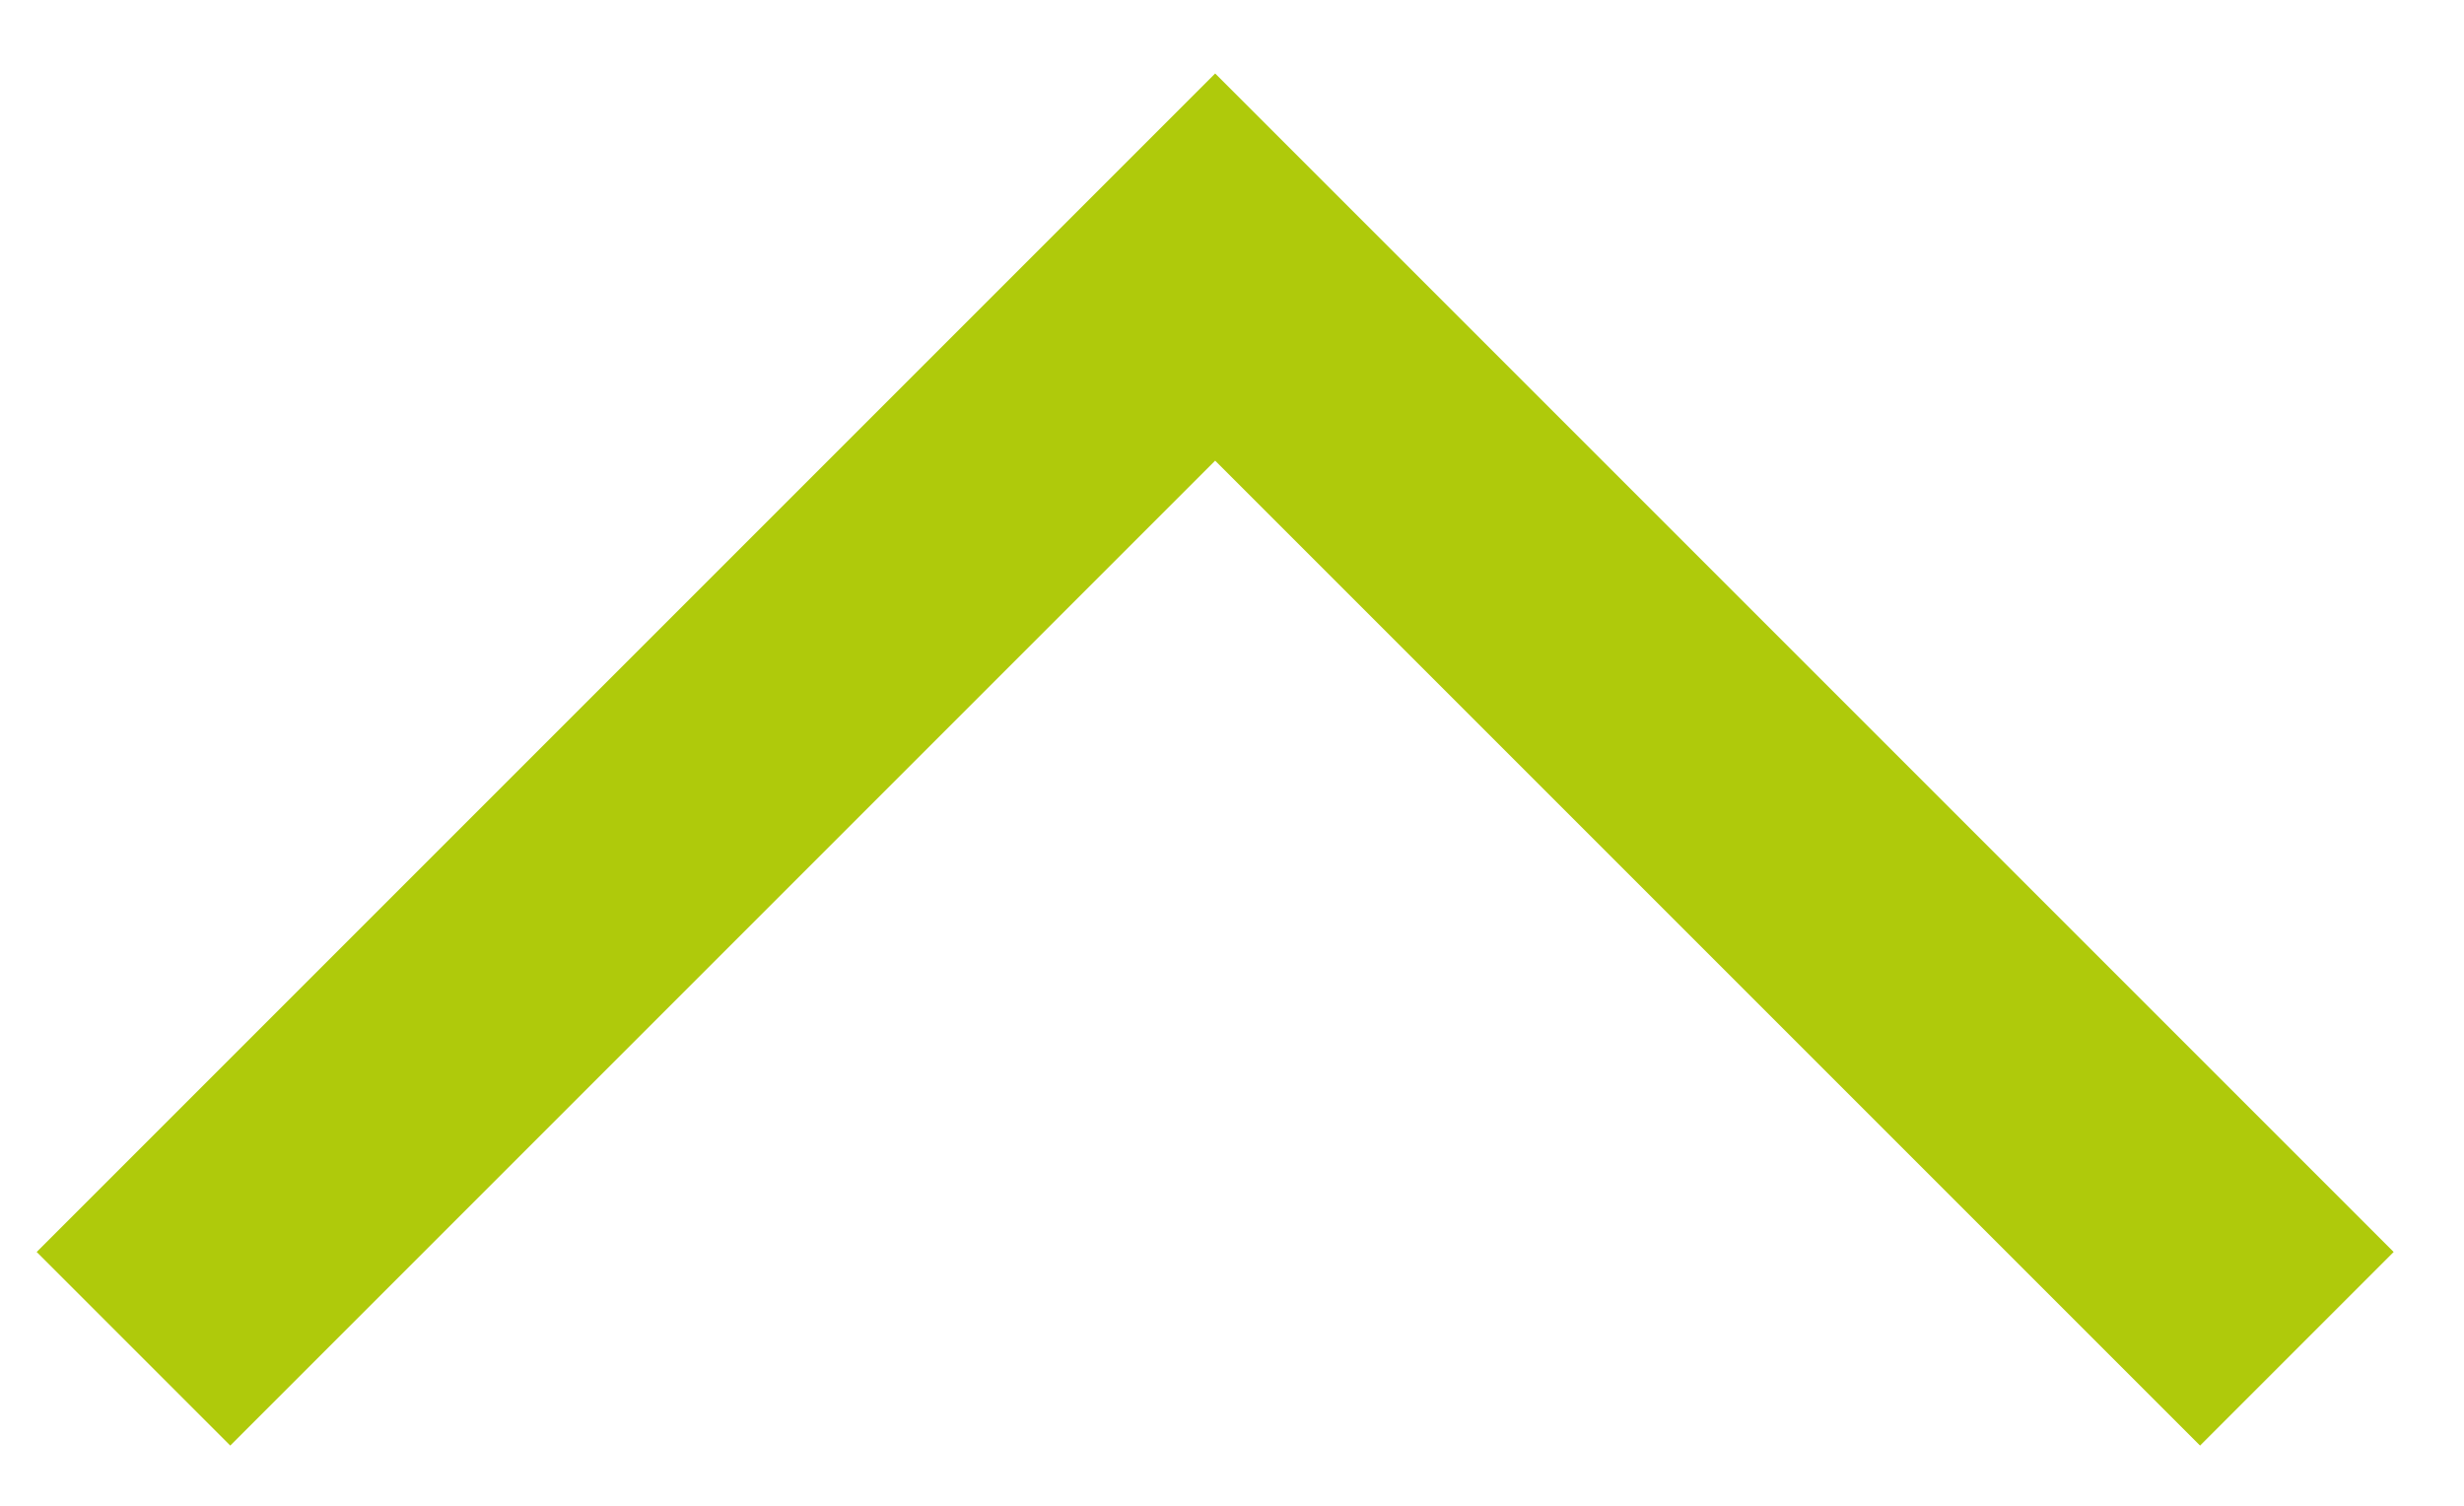 <?xml version="1.0" encoding="UTF-8"?>
<svg width="18px" height="11px" viewBox="0 0 18 11" version="1.1" xmlns="http://www.w3.org/2000/svg" xmlns:xlink="http://www.w3.org/1999/xlink">
    <title>arrow-green</title>
    <g id="Page-2" stroke="none" stroke-width="1" fill="none" fill-rule="evenodd">
        <g id="assets" transform="translate(-1431, -941)" stroke="#AFCA0B" stroke-width="2">
            <polyline id="arrow-green" transform="translate(1439.877, 946.902) rotate(90) translate(-1439.877, -946.902)" points="1443.828 939 1435.926 946.902 1443.828 954.804"></polyline>
        </g>
    </g>
</svg>